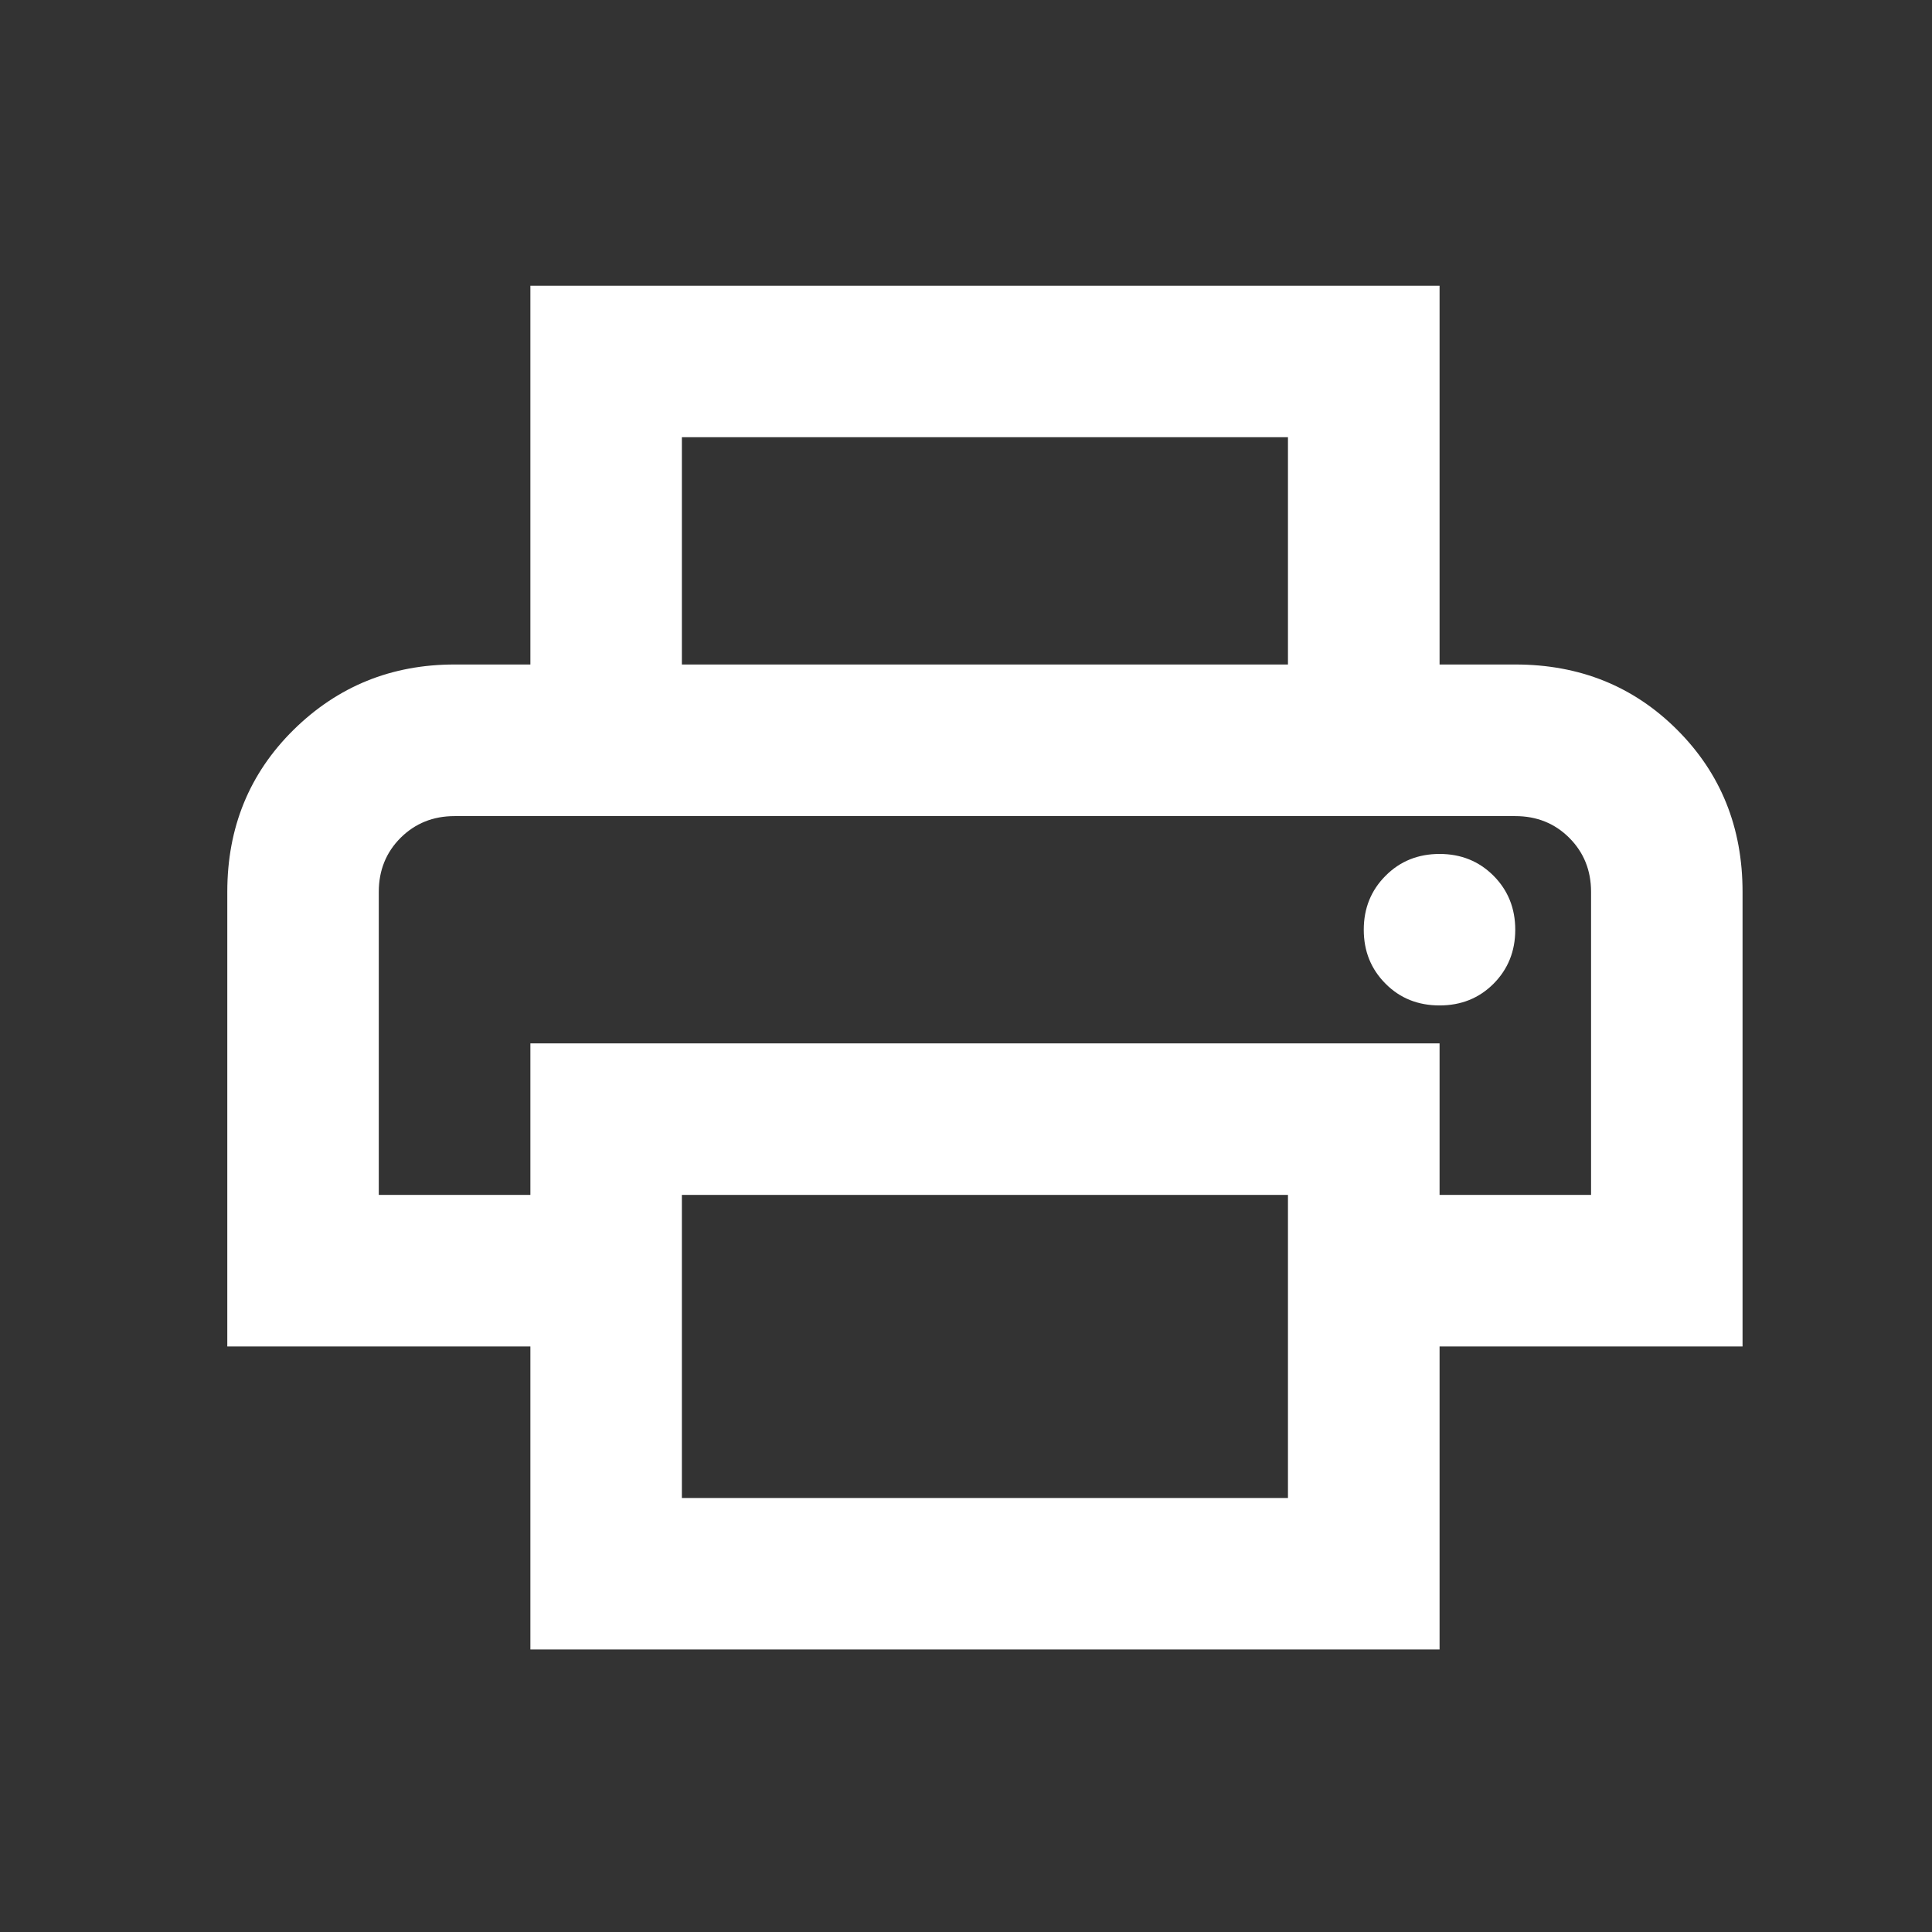 <svg width="17" height="17" viewBox="0 0 17 17" fill="none" xmlns="http://www.w3.org/2000/svg">
<rect x="0" y="0" width="17" height="17" fill="#333333" stroke="none"/>
<path d="M11.333 5.847V3.847H6V5.847H4.667V2.514H12.667V5.847H11.333ZM12.667 8.847C12.856 8.847 13.014 8.784 13.142 8.656C13.269 8.528 13.333 8.37 13.333 8.181C13.333 7.992 13.269 7.834 13.142 7.706C13.014 7.578 12.856 7.514 12.667 7.514C12.478 7.514 12.319 7.578 12.192 7.706C12.064 7.834 12 7.992 12 8.181C12 8.37 12.064 8.528 12.192 8.656C12.319 8.784 12.478 8.847 12.667 8.847ZM11.333 13.181V10.514H6V13.181H11.333ZM12.667 14.514H4.667V11.848H2V7.847C2 7.281 2.194 6.806 2.583 6.422C2.972 6.039 3.444 5.847 4 5.847H13.333C13.9 5.847 14.375 6.039 14.758 6.422C15.142 6.806 15.333 7.281 15.333 7.847V11.848H12.667V14.514ZM14 10.514V7.847C14 7.659 13.936 7.5 13.808 7.372C13.681 7.245 13.522 7.181 13.333 7.181H4C3.811 7.181 3.653 7.245 3.525 7.372C3.397 7.5 3.333 7.659 3.333 7.847V10.514H4.667V9.181H12.667V10.514H14Z" fill="white"/>
</svg>

